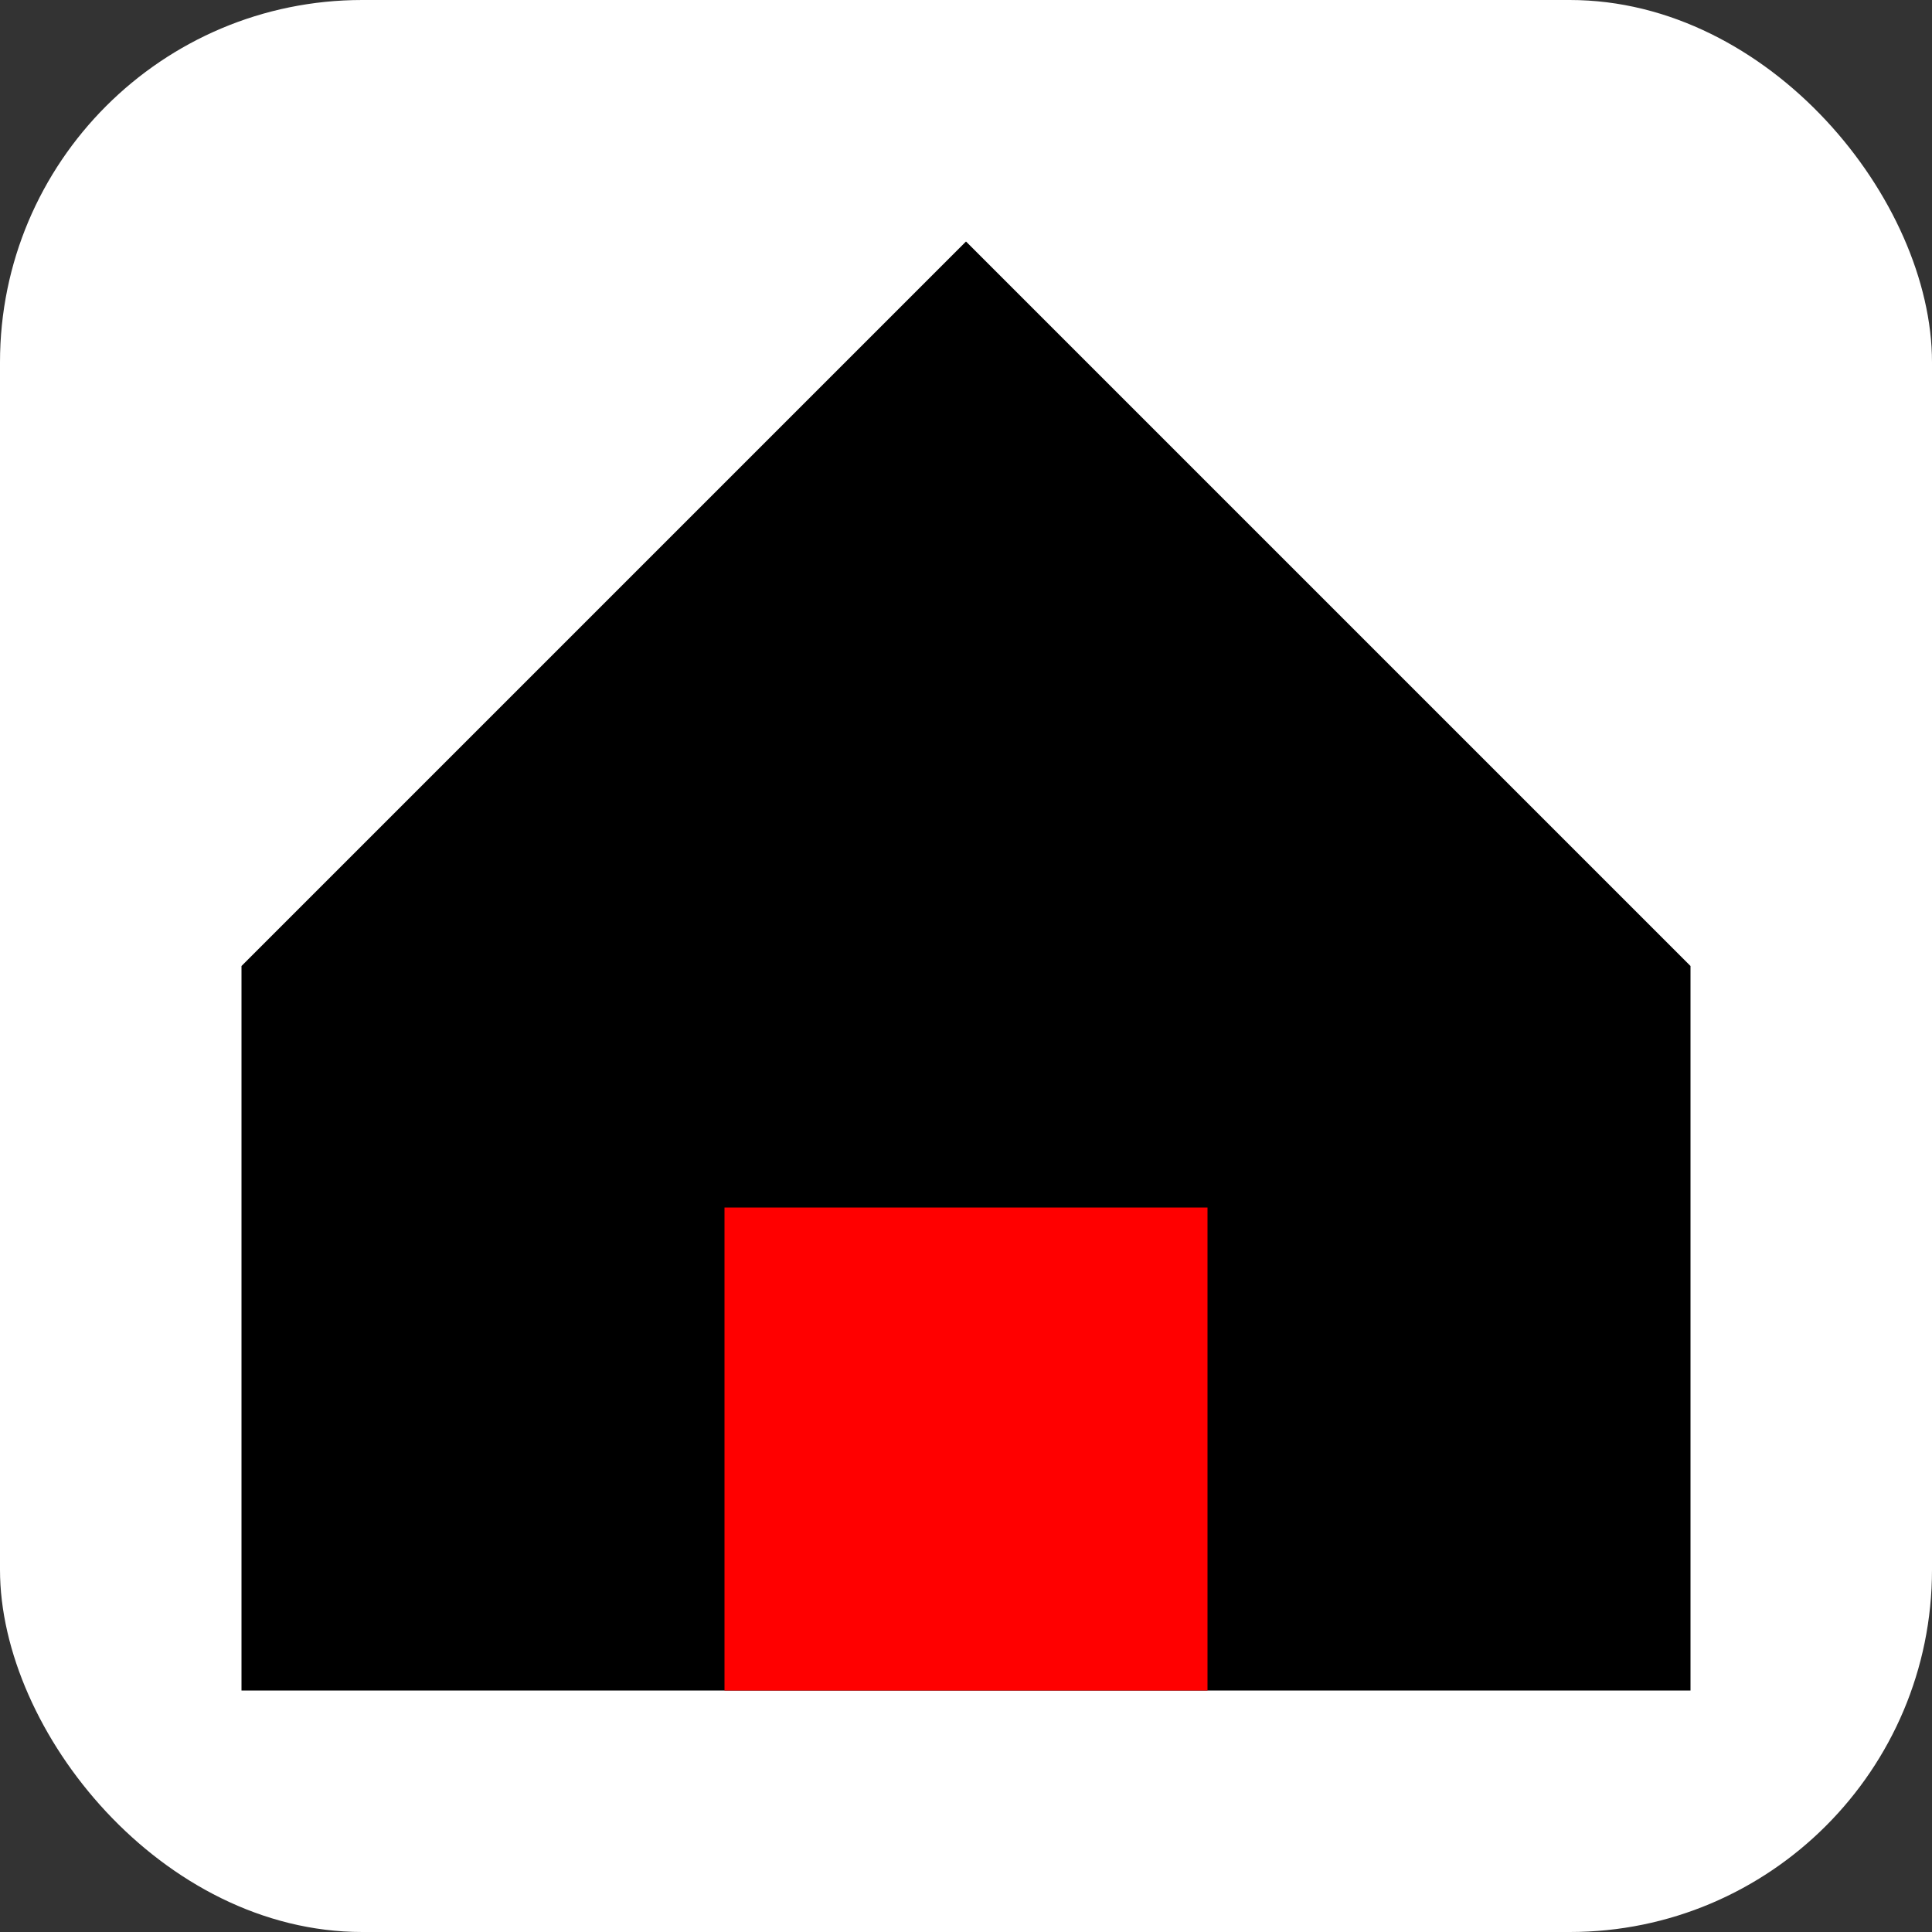 <svg xmlns="http://www.w3.org/2000/svg" viewBox="0 0 64 64">
  <rect x="0" y="0" width="64" height="64" fill="#333333" stroke="none"/>
  <defs>
    <clipPath id="rounded-corners">
      <rect x="0" y="0" width="64" height="64" rx="12" ry="12" />
    </clipPath>
  </defs>
  
  <g clip-path="url(#rounded-corners)">
    <rect width="64" height="64" fill="#FFFFFF" />
    <path d="M8 32 L32 8 L56 32 L56 56 H8 Z" fill="#000000" />
    <rect x="24" y="40" width="16" height="16" fill="#FF0000" />
  </g>
</svg>
